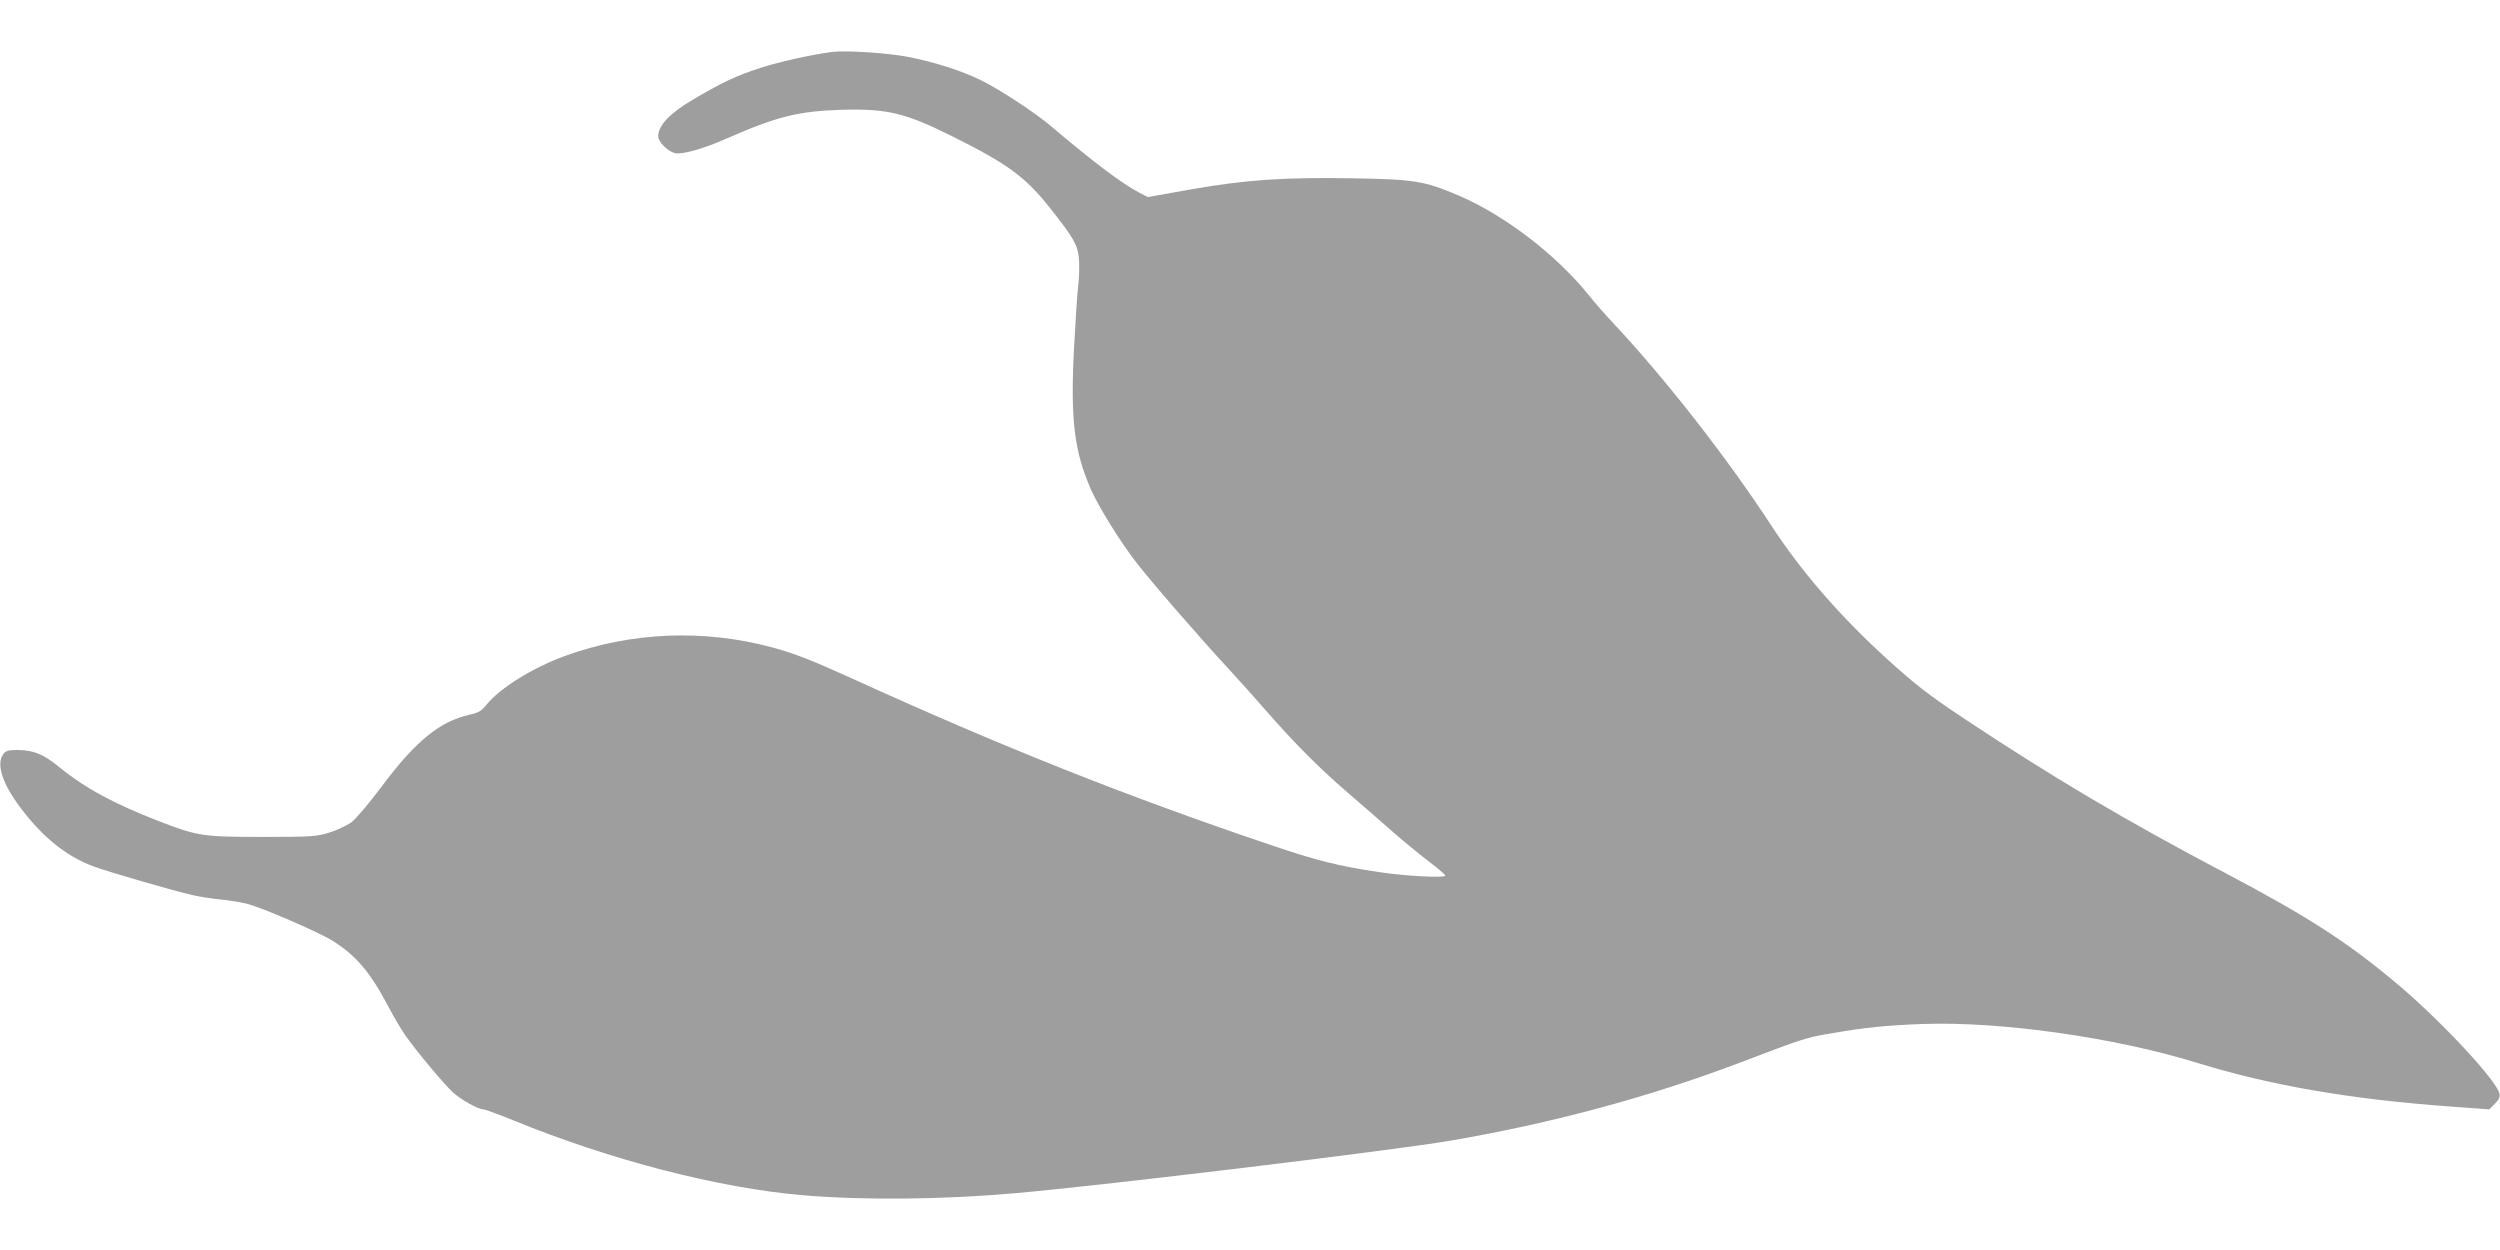 <?xml version="1.0" standalone="no"?>
<!DOCTYPE svg PUBLIC "-//W3C//DTD SVG 20010904//EN"
 "http://www.w3.org/TR/2001/REC-SVG-20010904/DTD/svg10.dtd">
<svg version="1.0" xmlns="http://www.w3.org/2000/svg"
 width="1280pt" height="640pt" viewBox="0 0 1280 640"
 preserveAspectRatio="xMidYMid meet">
<g transform="translate(0,640) scale(0.1,-0.1)"
fill="#9e9e9e" stroke="none">
<path d="M4260 6134 c-102 -13 -268 -50 -365 -81 -125 -40 -205 -78 -357 -169
-112 -67 -168 -128 -168 -182 0 -28 48 -77 86 -86 34 -9 149 23 265 75 257
113 367 140 591 147 234 6 323 -16 570 -139 280 -140 371 -207 498 -369 117
-148 137 -183 144 -252 3 -35 2 -99 -4 -143 -5 -44 -14 -187 -21 -318 -19
-367 1 -528 87 -724 39 -88 149 -266 229 -369 73 -96 338 -401 484 -558 46
-50 127 -140 180 -201 150 -172 275 -297 421 -423 74 -64 178 -154 230 -200
52 -46 134 -113 182 -150 48 -36 88 -70 88 -75 0 -13 -204 -3 -340 18 -207 31
-318 58 -564 142 -739 250 -1371 502 -2131 848 -207 94 -293 128 -410 160
-352 95 -724 80 -1064 -44 -164 -60 -333 -165 -400 -249 -24 -31 -40 -41 -86
-51 -154 -35 -277 -135 -451 -368 -64 -86 -133 -167 -156 -184 -23 -16 -74
-40 -112 -52 -66 -20 -90 -22 -341 -22 -305 0 -333 4 -530 80 -234 91 -379
169 -516 281 -77 63 -130 84 -210 84 -48 0 -60 -4 -73 -22 -36 -51 -4 -151 90
-275 112 -149 232 -246 370 -298 77 -29 413 -126 514 -149 36 -8 97 -17 135
-21 39 -3 99 -13 134 -21 69 -15 373 -146 444 -191 120 -75 193 -161 286 -338
29 -55 69 -122 89 -150 63 -88 198 -249 240 -287 43 -39 130 -88 157 -88 8 0
77 -25 153 -56 498 -204 1056 -348 1487 -384 314 -26 713 -22 1085 11 464 41
1918 217 2222 268 525 90 1010 221 1478 397 341 130 346 131 475 153 174 30
279 41 465 48 398 15 987 -68 1410 -199 374 -115 775 -185 1290 -223 l205 -15
29 29 c22 22 27 35 23 53 -17 68 -293 365 -510 549 -259 220 -468 355 -897
581 -500 263 -884 490 -1340 793 -177 118 -245 171 -385 298 -243 221 -442
449 -601 694 -223 341 -537 743 -799 1023 -39 41 -97 107 -129 147 -167 208
-433 412 -668 512 -173 74 -227 83 -535 88 -357 6 -551 -7 -832 -56 l-224 -40
-41 21 c-86 44 -237 157 -451 339 -82 70 -263 189 -360 237 -101 50 -239 94
-377 121 -104 20 -317 34 -388 25z"/>
</g>
</svg>
